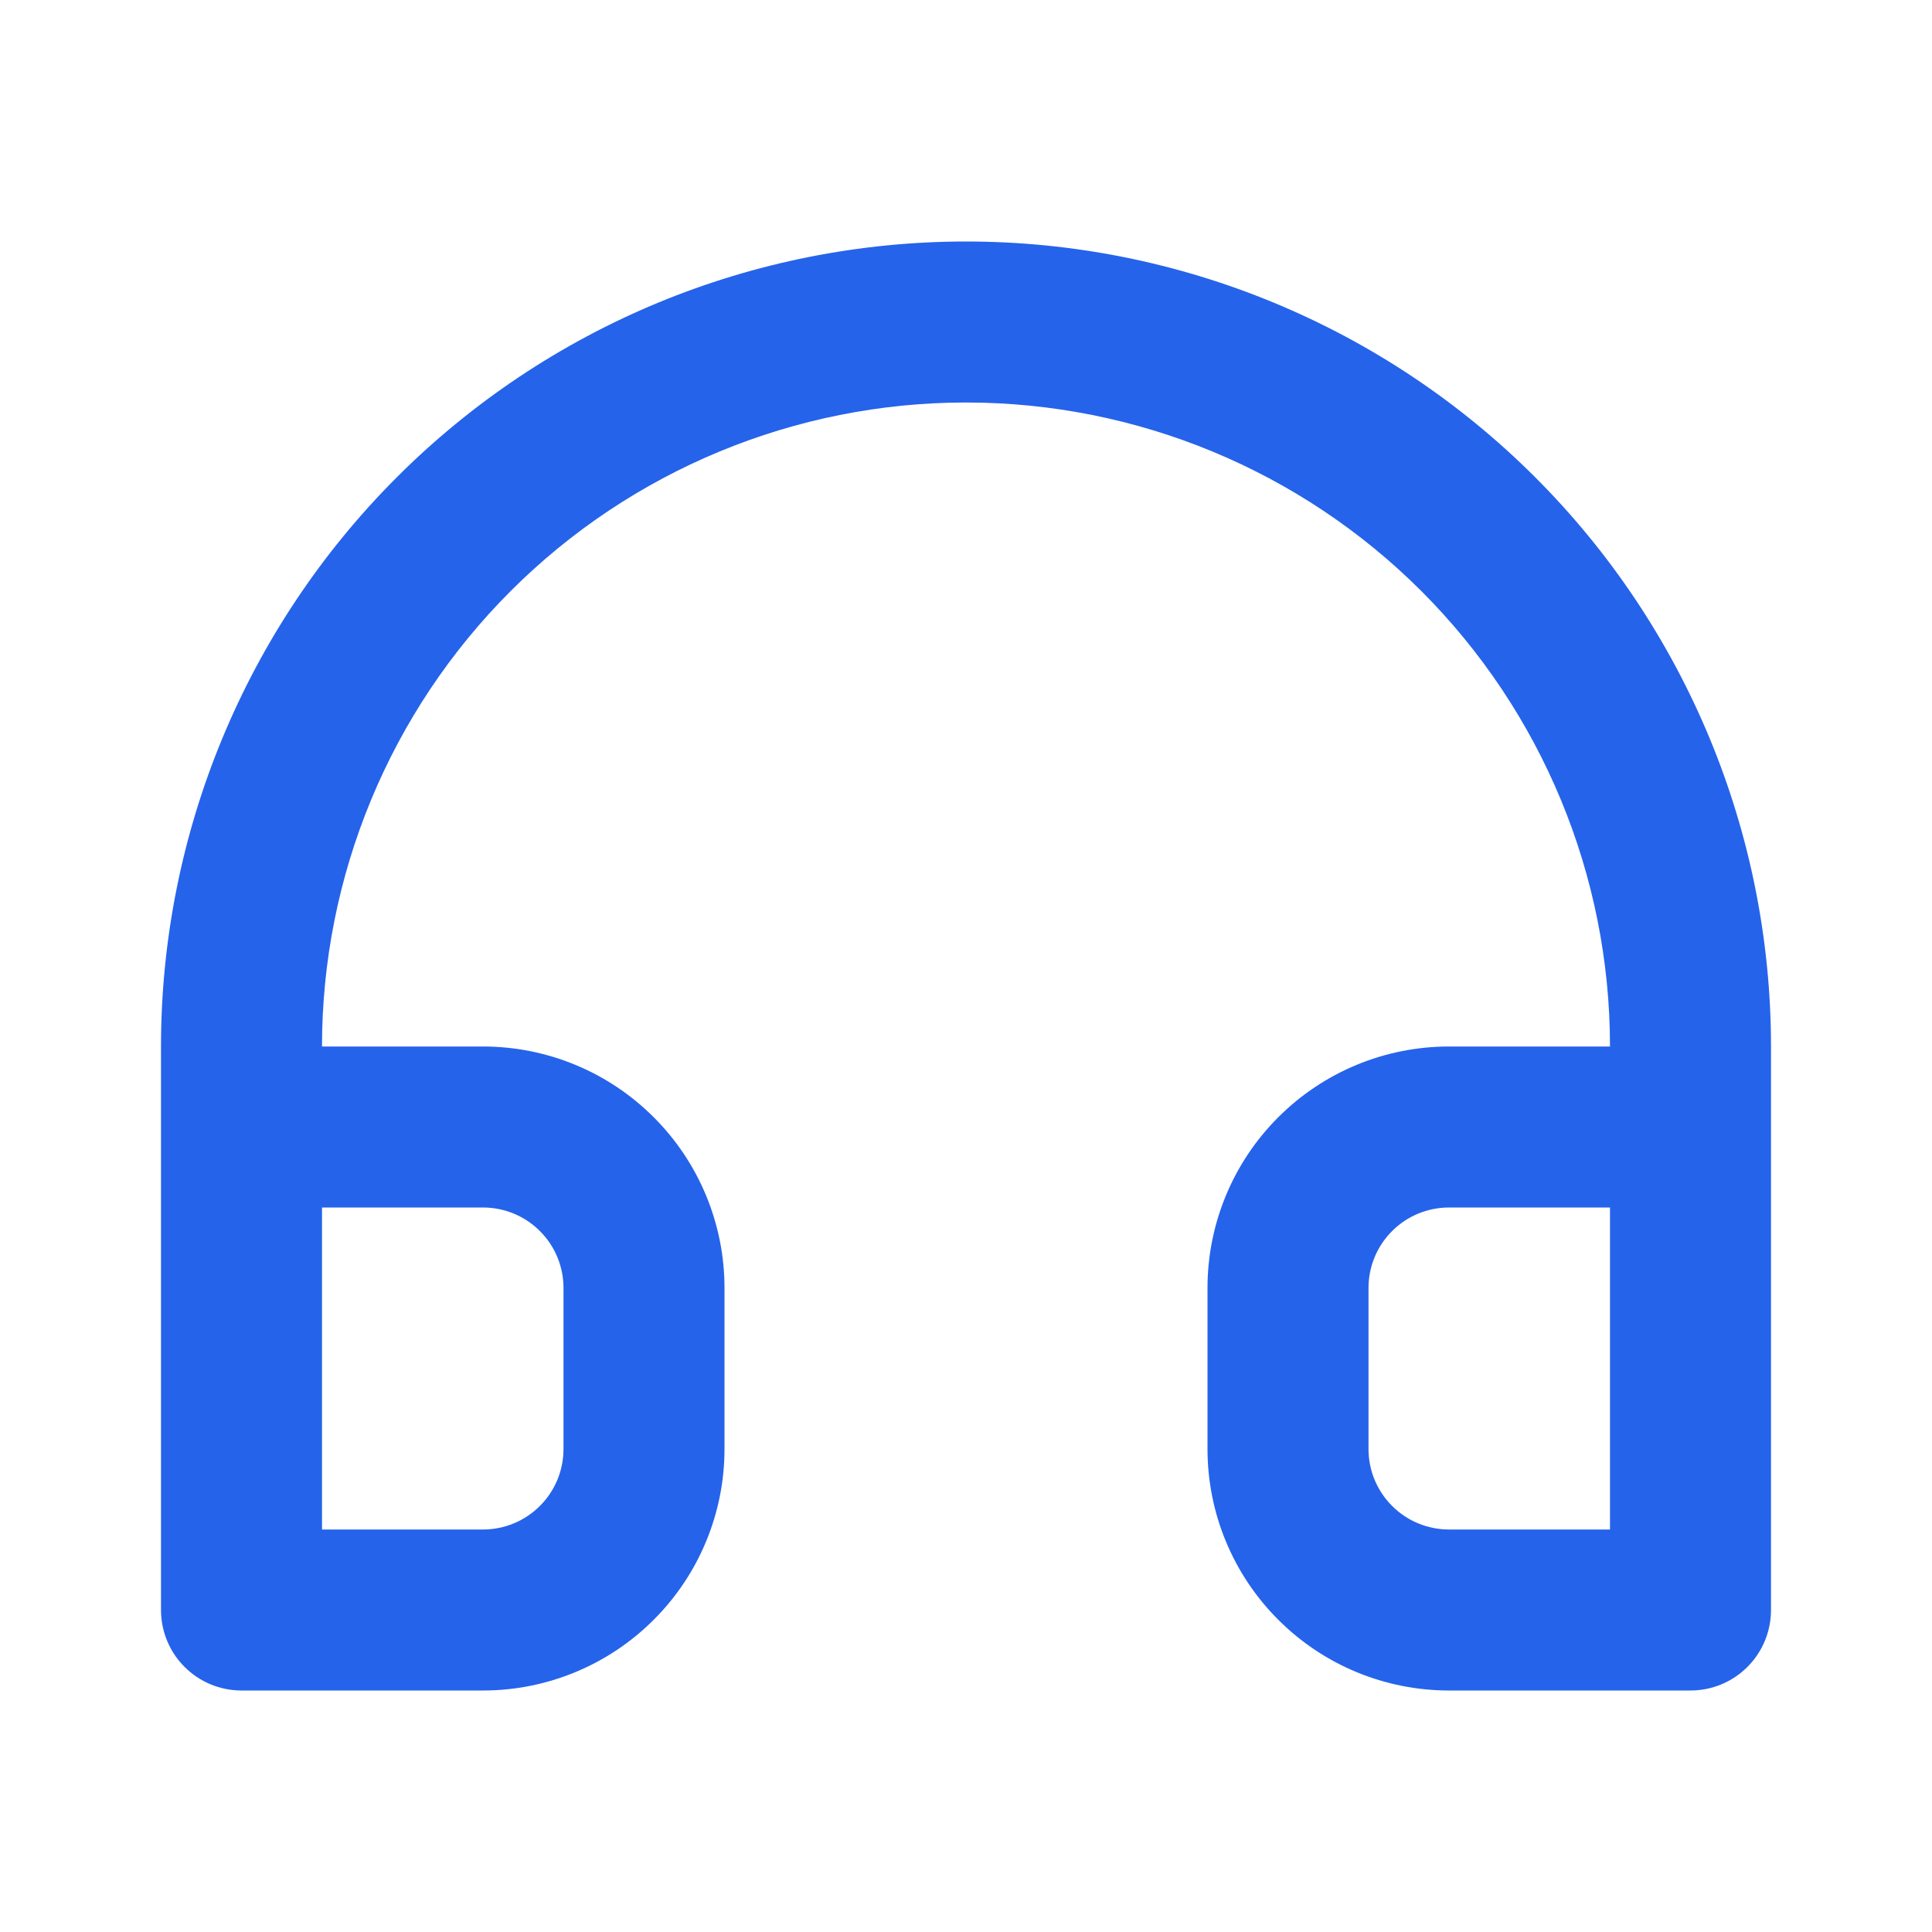 <svg width="24" height="24" viewBox="0 0 24 24" fill="none" xmlns="http://www.w3.org/2000/svg">
<path d="M12 3C10.687 3 9.386 3.259 8.173 3.761C6.96 4.264 5.858 5 4.929 5.929C3.054 7.804 2 10.348 2 13V20C2 20.265 2.105 20.52 2.293 20.707C2.48 20.895 2.735 21 3 21H6C6.796 21 7.559 20.684 8.121 20.121C8.684 19.559 9 18.796 9 18V16C9 15.204 8.684 14.441 8.121 13.879C7.559 13.316 6.796 13 6 13H4C4 10.878 4.843 8.843 6.343 7.343C7.843 5.843 9.878 5 12 5C14.122 5 16.157 5.843 17.657 7.343C19.157 8.843 20 10.878 20 13H18C17.204 13 16.441 13.316 15.879 13.879C15.316 14.441 15 15.204 15 16V18C15 18.796 15.316 19.559 15.879 20.121C16.441 20.684 17.204 21 18 21H21C21.265 21 21.52 20.895 21.707 20.707C21.895 20.52 22 20.265 22 20V13C22 10.348 20.946 7.804 19.071 5.929C17.196 4.054 14.652 3 12 3V3ZM6 15C6.265 15 6.52 15.105 6.707 15.293C6.895 15.48 7 15.735 7 16V18C7 18.265 6.895 18.52 6.707 18.707C6.52 18.895 6.265 19 6 19H4V15H6ZM20 19H18C17.735 19 17.48 18.895 17.293 18.707C17.105 18.52 17 18.265 17 18V16C17 15.735 17.105 15.48 17.293 15.293C17.48 15.105 17.735 15 18 15H20V19Z" fill="#2563eb"/>
</svg>

